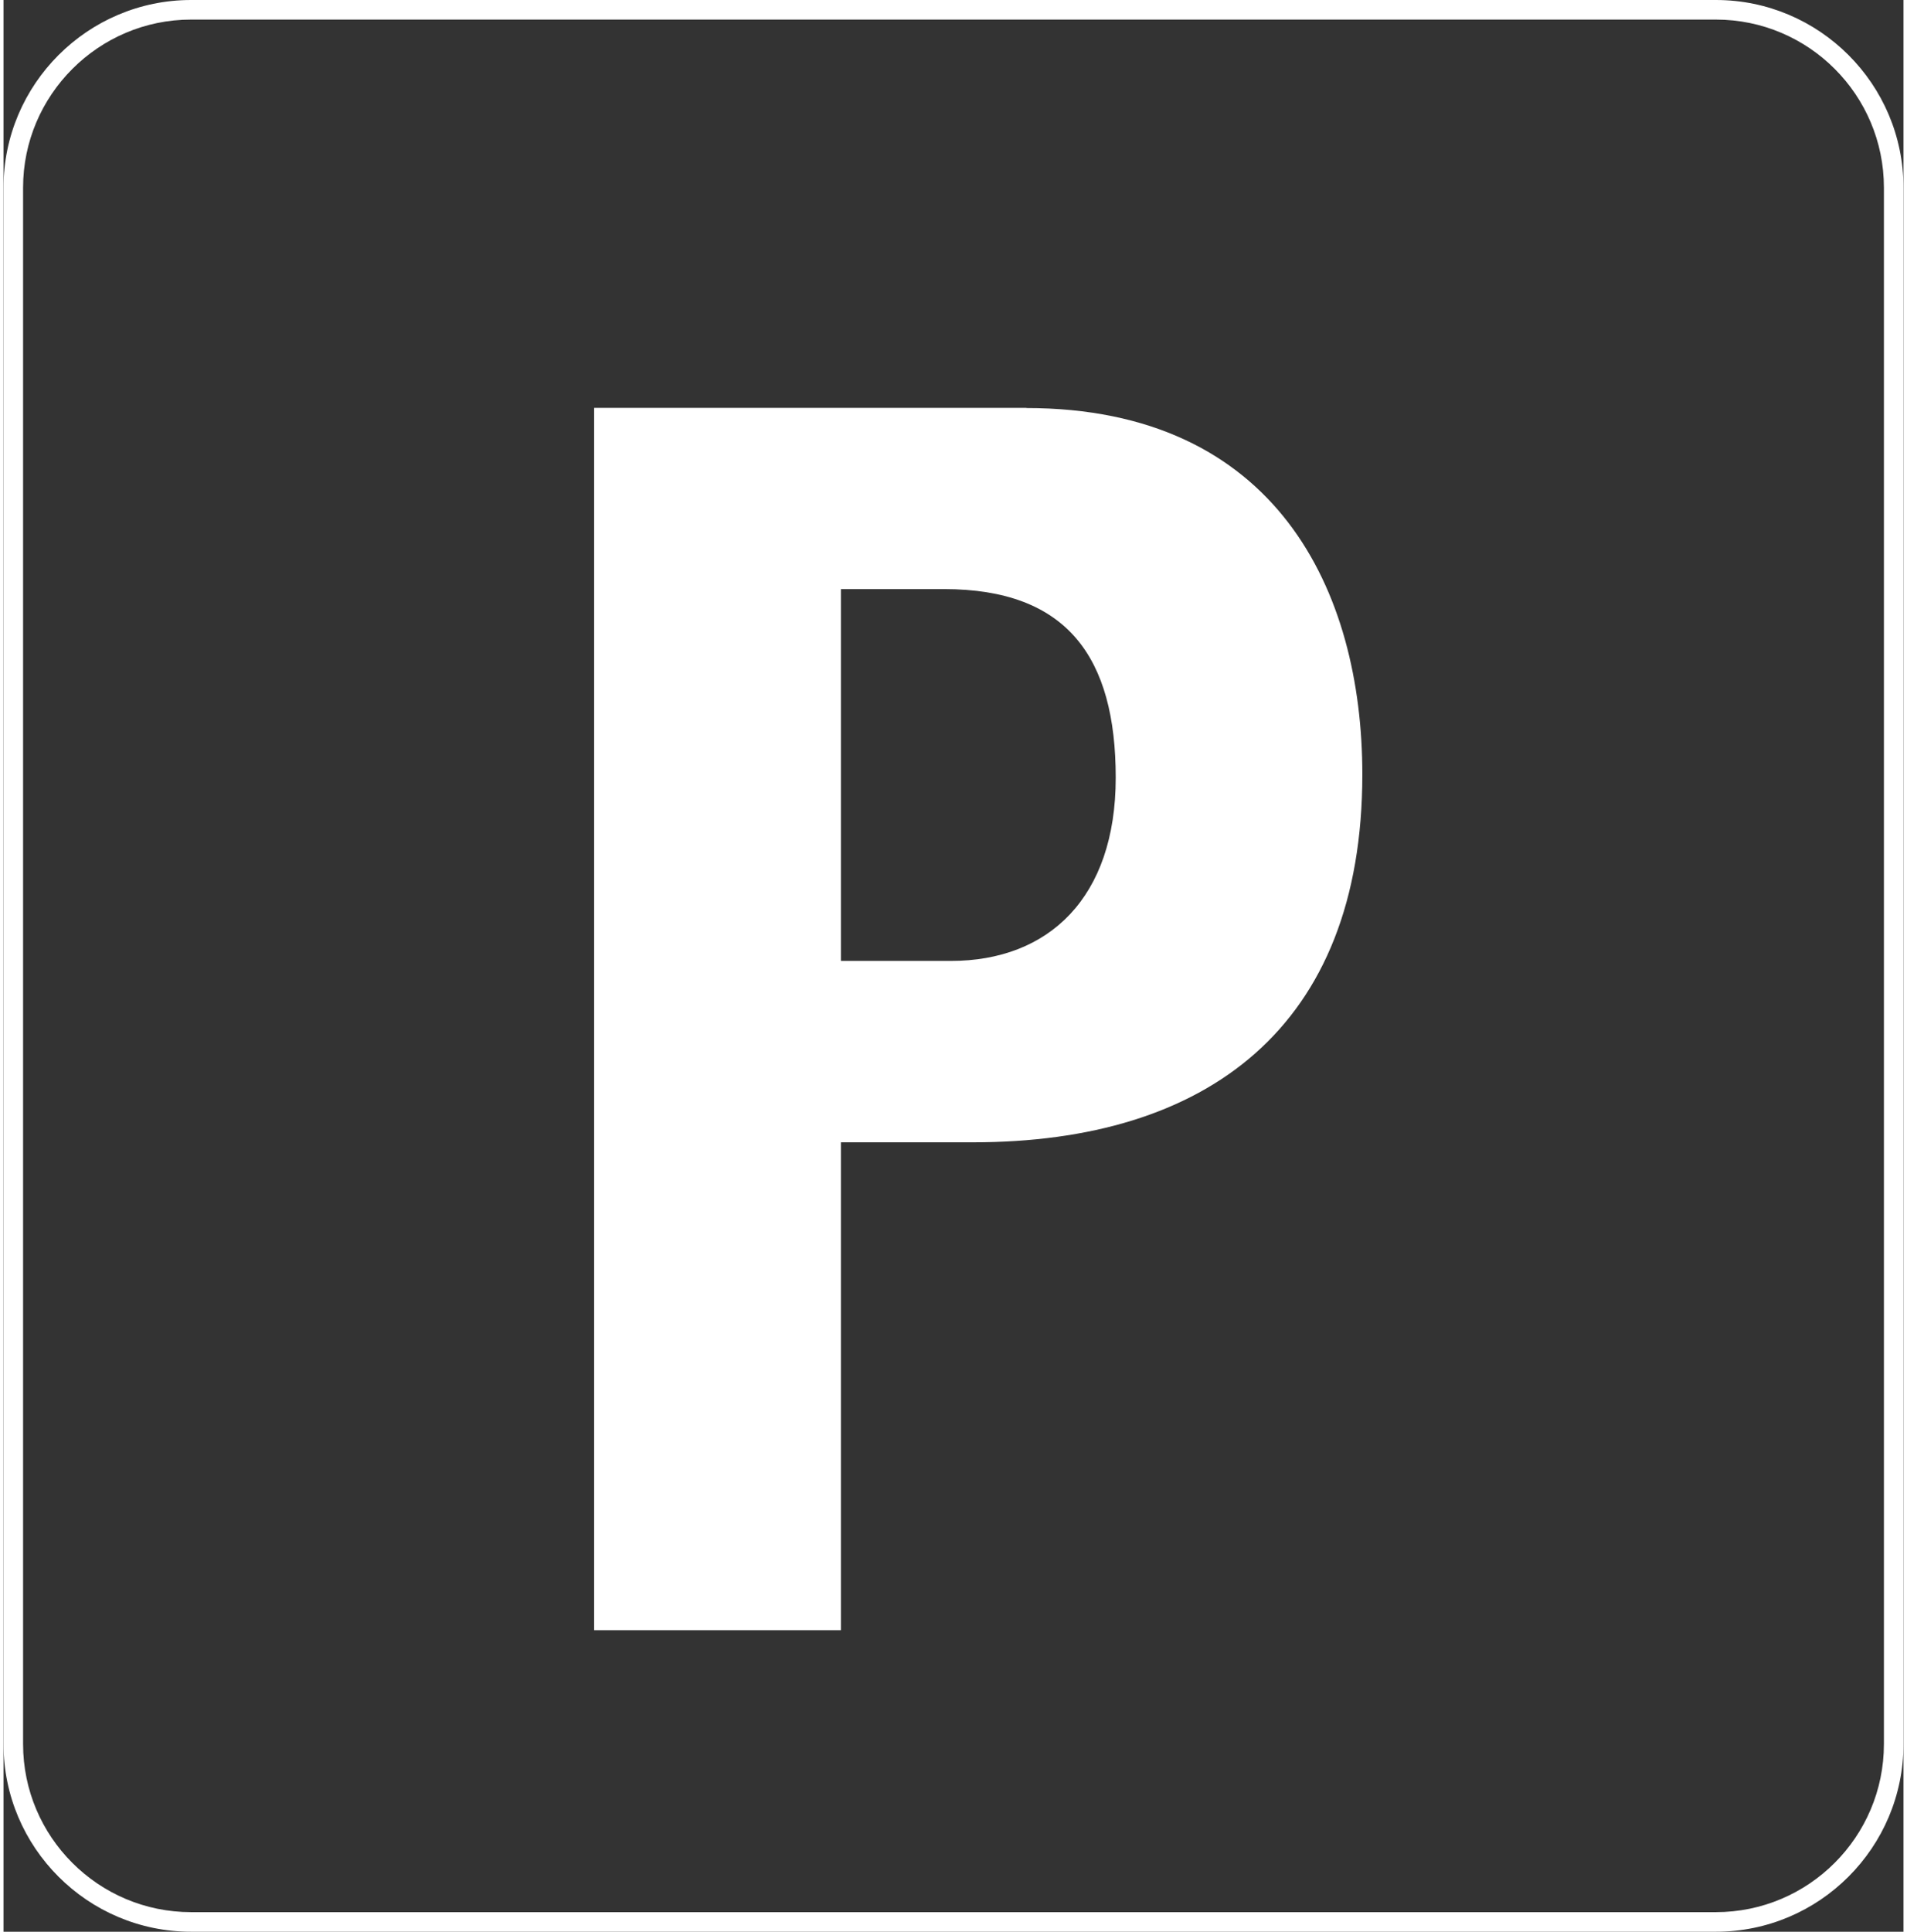 <?xml version="1.0" encoding="UTF-8"?>
<svg xmlns="http://www.w3.org/2000/svg" id="Ebene_2" data-name="Ebene 2" viewBox="0 0 121.34 123.33" width="79" height="80">
  <rect x="0" y="0" width="121.34" height="123.33" fill="#333333" stroke="none"/>
  <defs>
    <style>
      .cls-1 {
        fill: #fff;
      }
    </style>
  </defs>
  <g id="Ebene_1-2" data-name="Ebene 1">
    <g>
      <path class="cls-1" d="M109.36,0H11.98C5.38,0,0,5.38,0,11.98v99.37c0,6.61,5.38,11.98,11.98,11.98h97.38c6.61,0,11.98-5.38,11.98-11.98V11.98c0-6.61-5.38-11.98-11.98-11.98ZM120.09,111.35c0,5.92-4.81,10.73-10.73,10.73H11.98c-5.92,0-10.73-4.81-10.73-10.73V11.98C1.25,6.07,6.07,1.25,11.98,1.25h97.38c5.92,0,10.73,4.81,10.73,10.73v99.37Z"/>
      <path class="cls-1" d="M65.33,26.04h-27.61v78.04s15.76,0,15.76,0v-31.15h8.44c14.9,0,24.86-7.31,24.86-23.49,0-11.71-5.48-23.39-21.47-23.39ZM60.5,61.35h-7.02v-23.74h6.58c7.89,0,10.97,4.38,10.97,12.04s-4.28,11.7-10.53,11.7Z"/>
    </g>
  </g>
</svg>
